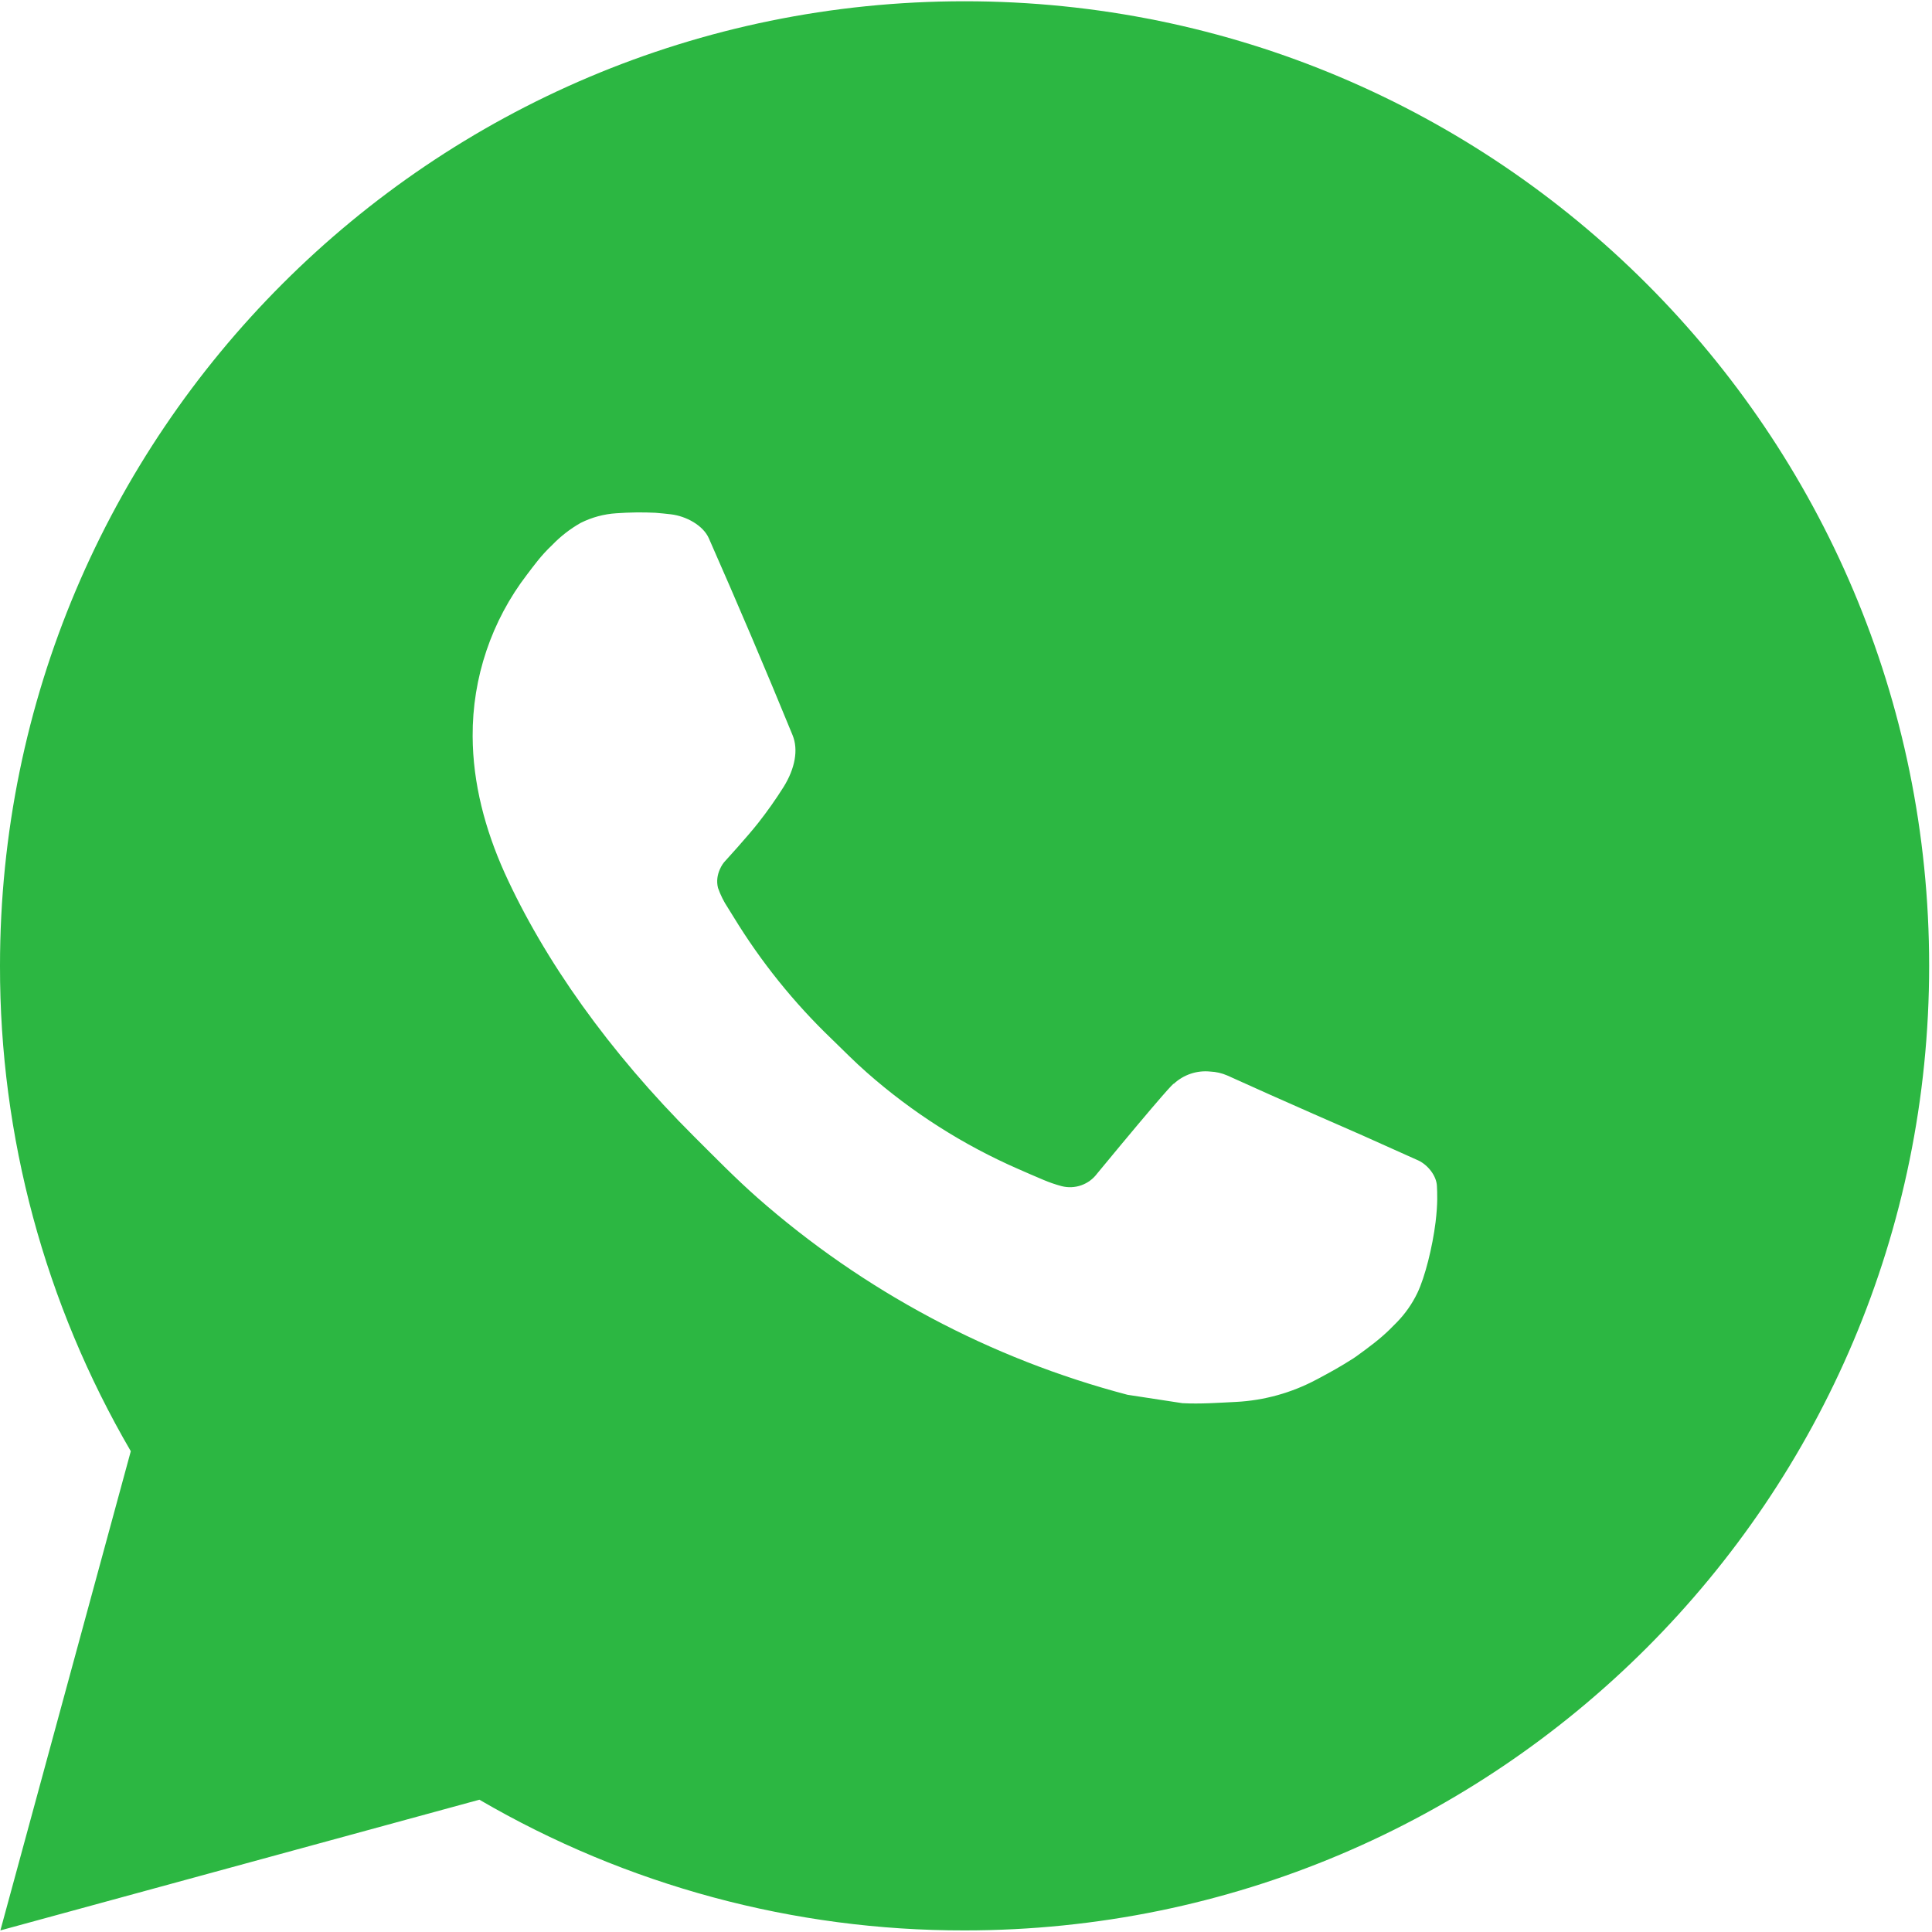 <?xml version="1.0" encoding="UTF-8"?> <svg xmlns="http://www.w3.org/2000/svg" width="527" height="527" viewBox="0 0 527 527" fill="none"><g clip-path="url(#clip0_200_318)"><path d="M0.106 526.566L35.678 395.852C12.239 355.671 -0.076 309.973 0 263.455C0 118.139 117.795 0.344 263.111 0.344C408.427 0.344 526.222 118.139 526.222 263.455C526.222 408.771 408.427 526.566 263.111 526.566C216.614 526.641 170.934 514.335 130.766 490.914L0.106 526.566ZM168.154 140.003C164.757 140.214 161.437 141.109 158.393 142.634C155.539 144.251 152.933 146.271 150.658 148.633C147.5 151.606 145.711 154.185 143.79 156.684C134.066 169.34 128.835 184.875 128.925 200.834C128.977 213.727 132.345 226.277 137.607 238.012C148.369 261.745 166.076 286.872 189.466 310.157C195.097 315.761 200.596 321.392 206.516 326.628C235.547 352.188 270.143 370.621 307.551 380.46L322.522 382.749C327.389 383.012 332.257 382.644 337.151 382.407C344.813 382.012 352.296 379.937 359.068 376.329C363.435 374.014 365.488 372.856 369.145 370.541C369.145 370.541 370.276 369.804 372.434 368.173C375.986 365.542 378.17 363.674 381.116 360.595C383.3 358.333 385.195 355.675 386.642 352.649C388.694 348.361 390.746 340.178 391.588 333.363C392.22 328.154 392.035 325.312 391.956 323.549C391.851 320.734 389.51 317.813 386.957 316.577L371.644 309.71C371.644 309.71 348.754 299.738 334.783 293.37C333.309 292.728 331.731 292.363 330.125 292.292C328.325 292.107 326.506 292.309 324.791 292.886C323.075 293.462 321.503 294.399 320.18 295.633V295.581C320.048 295.581 318.285 297.08 299.263 320.129C298.171 321.596 296.667 322.705 294.942 323.314C293.218 323.923 291.351 324.005 289.58 323.549C287.866 323.091 286.186 322.511 284.555 321.813C281.292 320.445 280.161 319.918 277.924 318.945L277.793 318.892C262.74 312.32 248.804 303.444 236.484 292.581C233.169 289.687 230.091 286.53 226.933 283.478C216.582 273.564 207.561 262.35 200.096 250.115L198.544 247.616C197.429 245.936 196.527 244.124 195.86 242.222C194.86 238.354 197.465 235.249 197.465 235.249C197.465 235.249 203.859 228.251 206.832 224.462C209.307 221.313 211.617 218.037 213.752 214.648C216.856 209.649 217.83 204.518 216.198 200.545C208.831 182.548 201.201 164.63 193.36 146.844C191.808 143.318 187.204 140.793 183.02 140.293C181.599 140.135 180.179 139.977 178.758 139.872C175.224 139.696 171.684 139.758 168.154 140.003Z" fill="#2CB742"></path></g><defs><clipPath id="clip0_200_318"><rect width="527" height="527" fill="white"></rect></clipPath></defs></svg> 